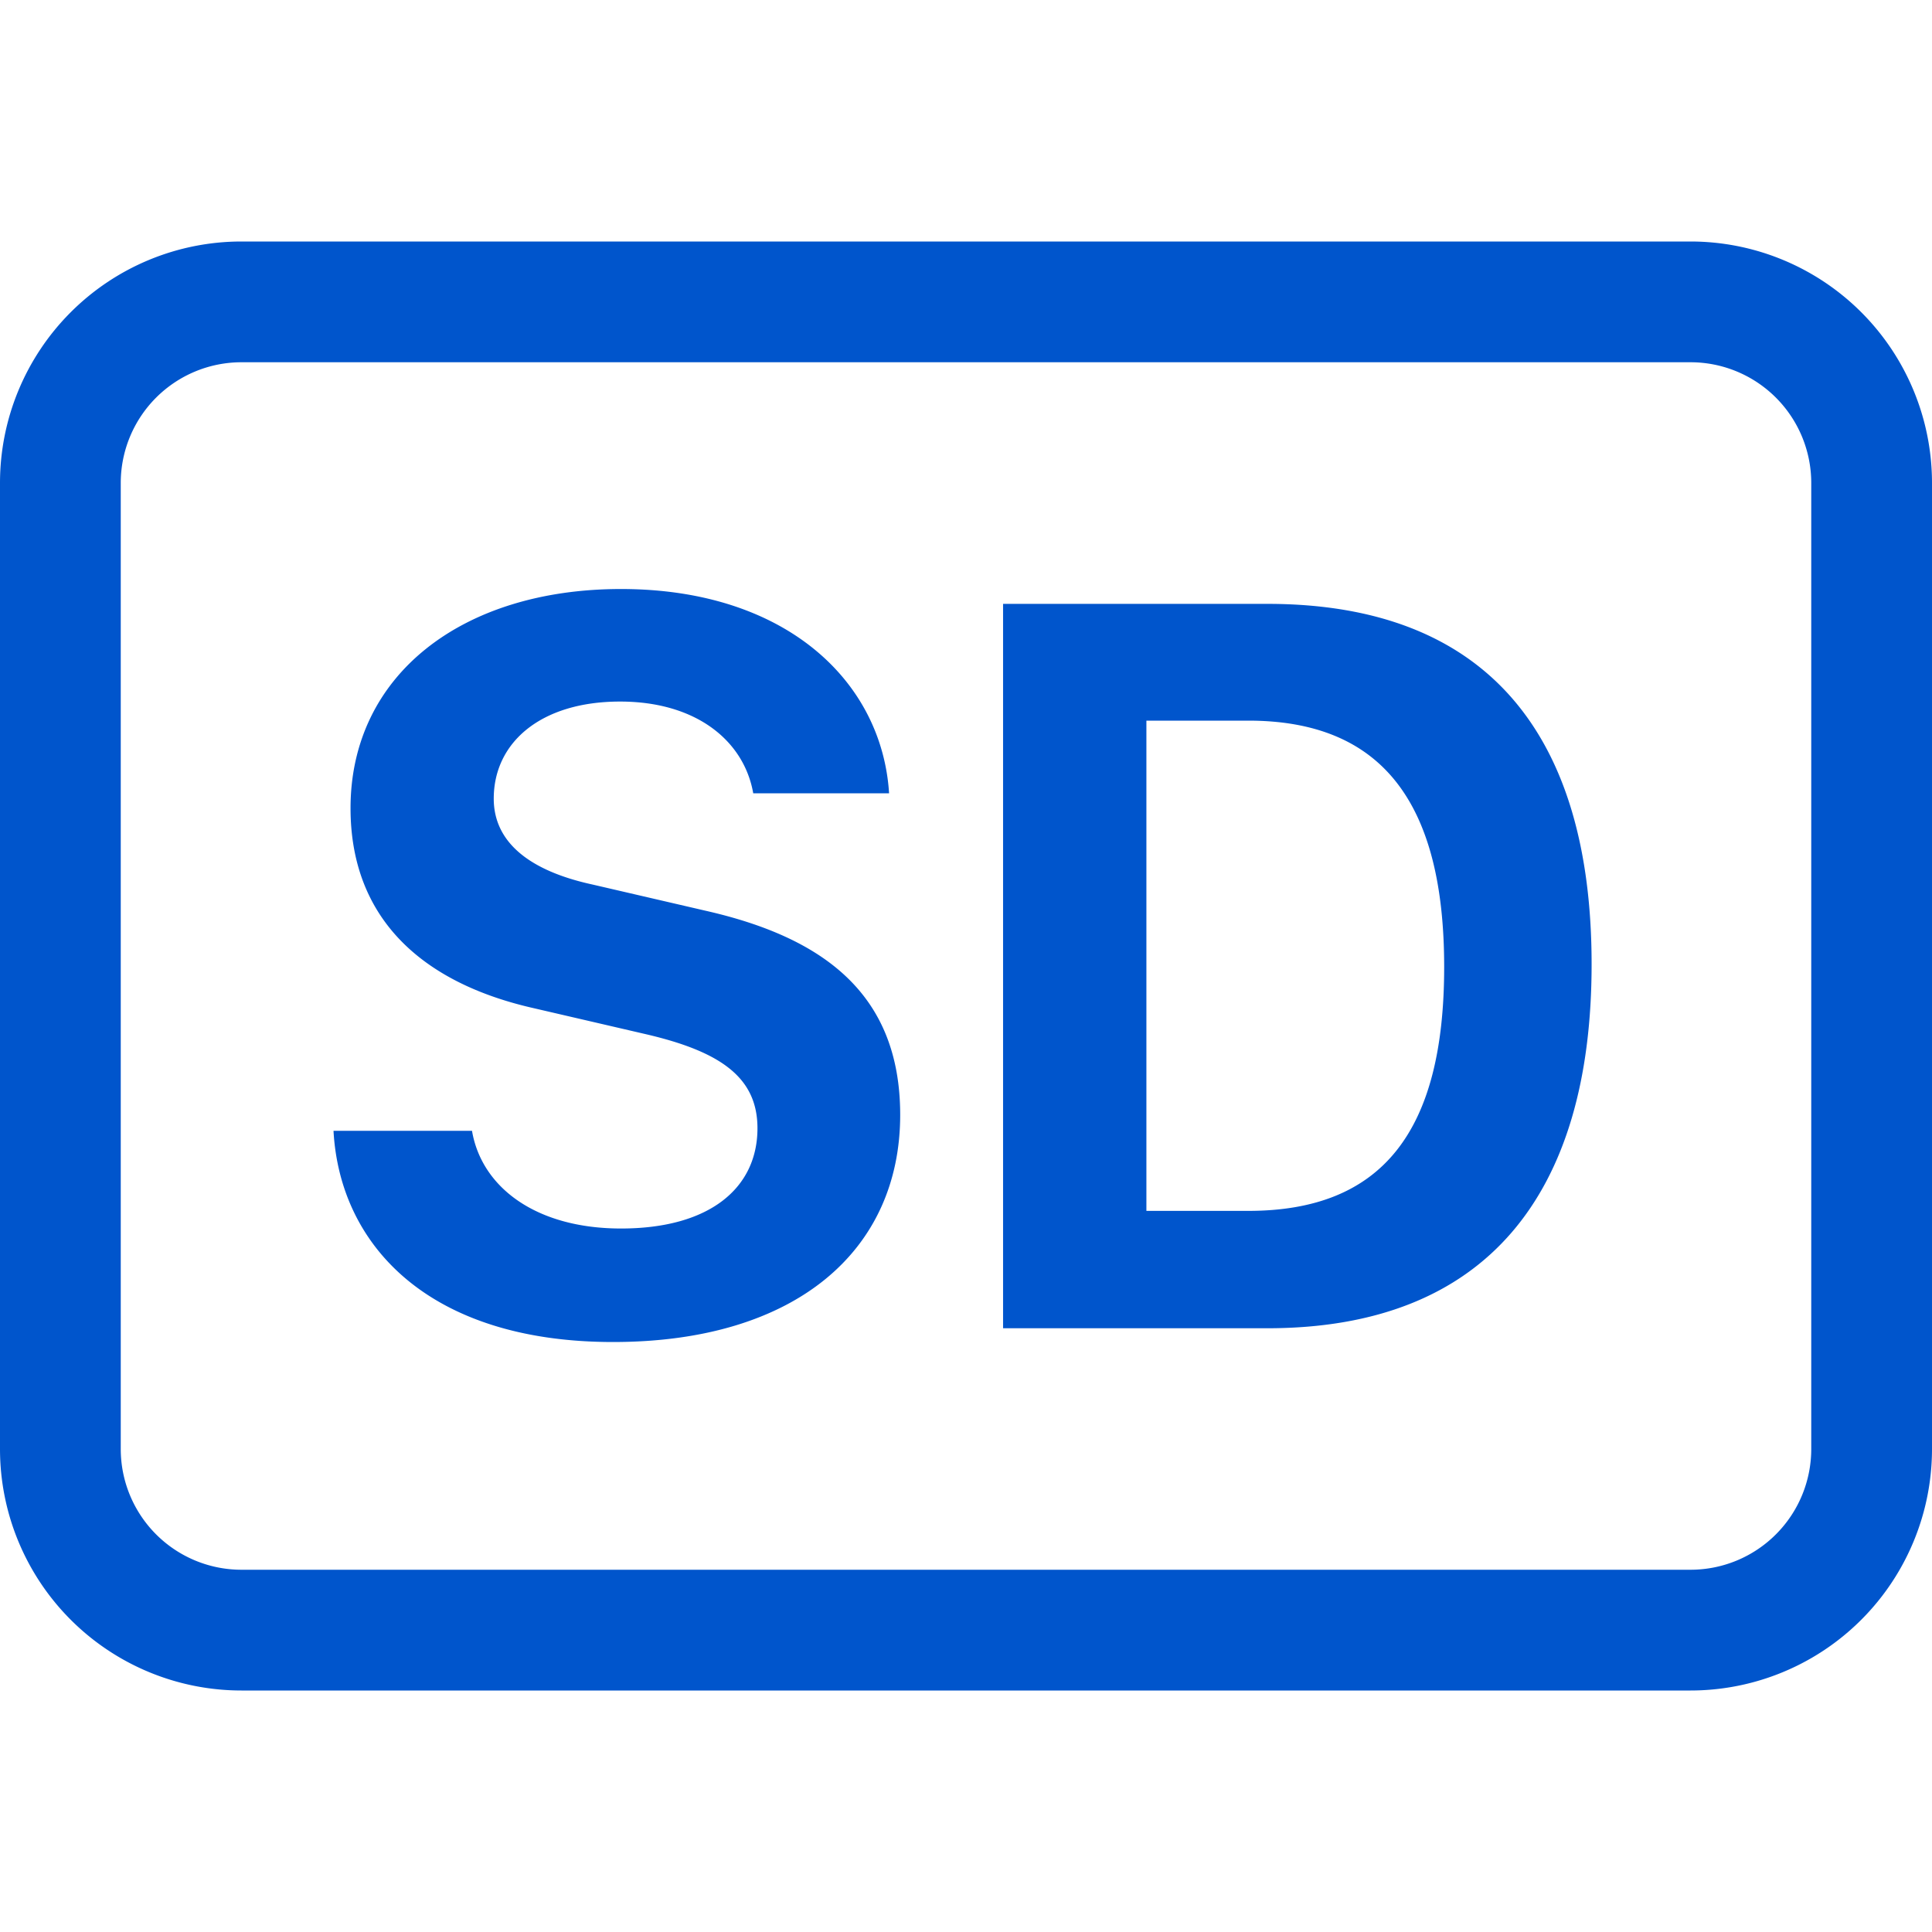 <svg xmlns="http://www.w3.org/2000/svg" width="1em" height="1em" viewBox="0 0 16 16"><path fill="#0055CC" fill-rule="evenodd" d="M15 4a1 1 0 0 0-1-1H2a1 1 0 0 0-1 1v8a1 1 0 0 0 1 1h12a1 1 0 0 0 1-1zM0 4a2 2 0 0 1 2-2h12a2 2 0 0 1 2 2v8a2 2 0 0 1-2 2H2a2 2 0 0 1-2-2zm5.077 7.114c-1.524 0-2.263-.8-2.315-1.749h1.147c.079.466.527.809 1.234.809c.739 0 1.13-.339 1.13-.83c0-.418-.3-.634-.923-.779l-.927-.215c-.932-.21-1.52-.747-1.52-1.657c0-1.098.918-1.815 2.24-1.815c1.371 0 2.162.77 2.22 1.692H6.238c-.075-.43-.466-.76-1.103-.76c-.655 0-1.046.338-1.046.804c0 .36.294.598.821.712l.932.216c.971.22 1.613.685 1.613 1.691c0 1.117-.857 1.881-2.378 1.881M8.307 11V5.001h2.19c1.823 0 2.684 1.09 2.684 2.984c0 1.908-.874 3.015-2.685 3.015zm2.031-5.032h-.844v4.06h.844c1.116 0 1.622-.667 1.622-2.02c0-1.354-.51-2.04-1.622-2.04"/></svg>